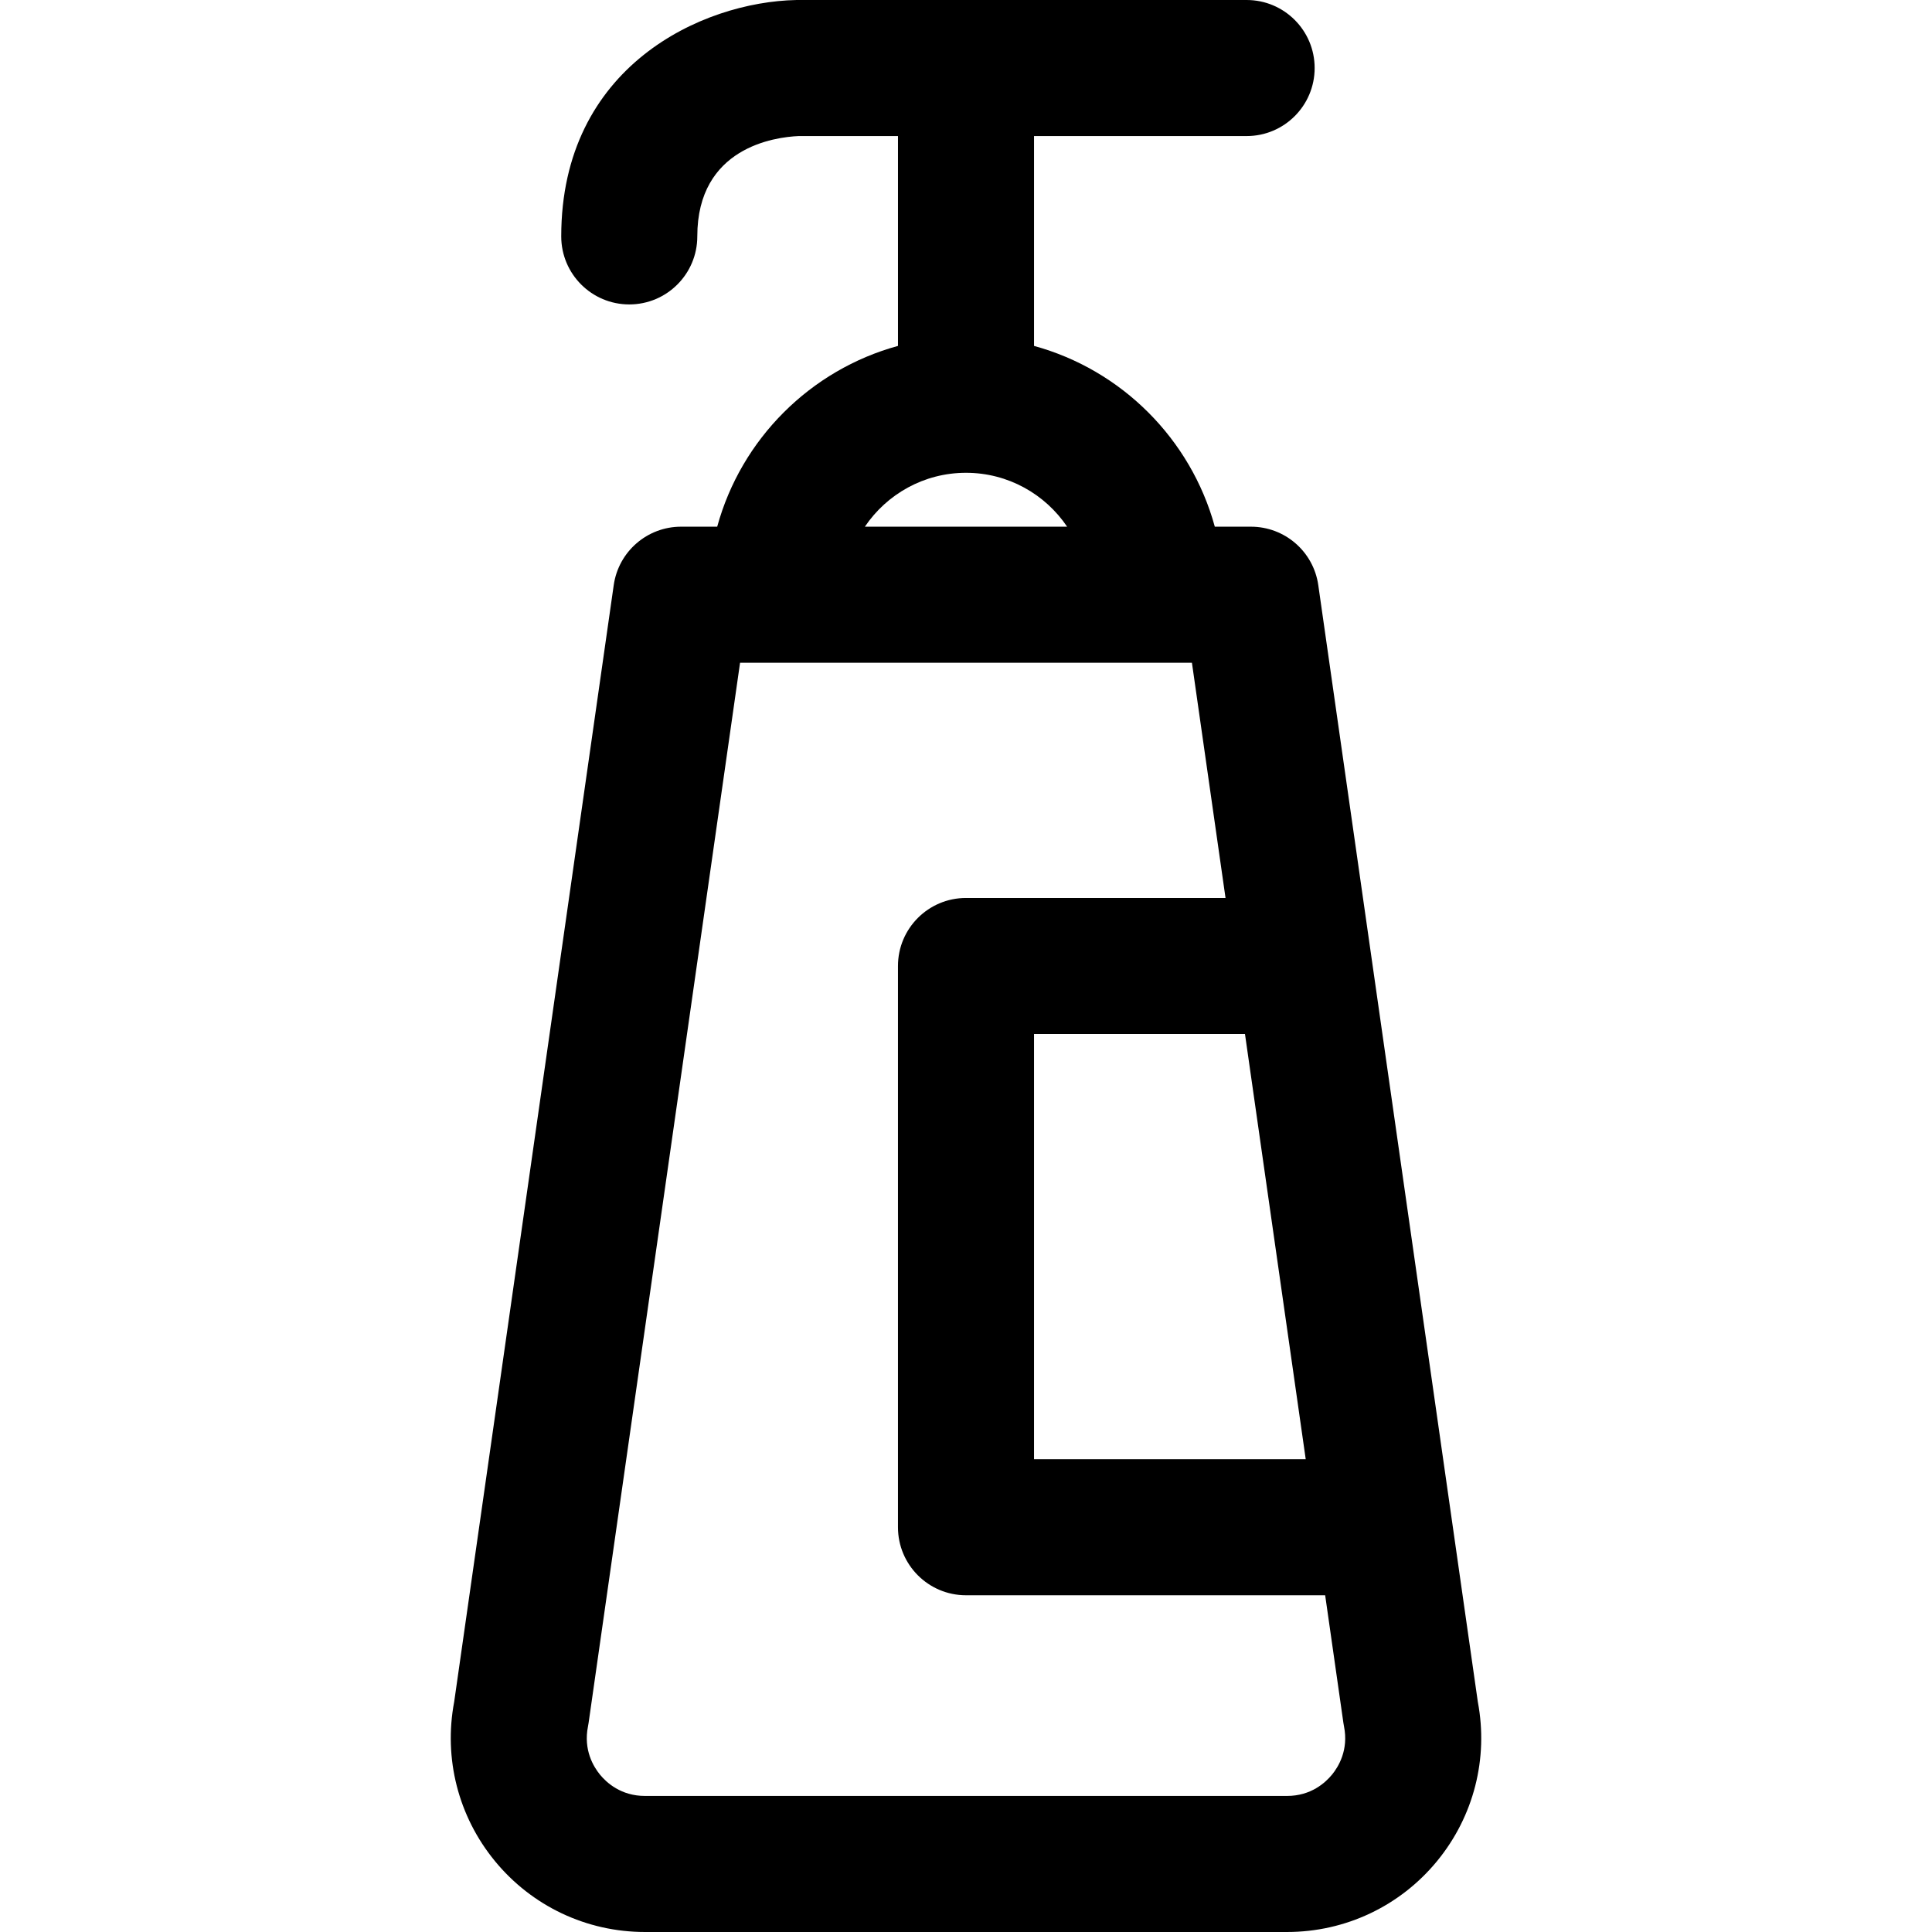 <?xml version='1.0' encoding='iso-8859-1'?>
<!DOCTYPE svg PUBLIC '-//W3C//DTD SVG 1.1//EN' 'http://www.w3.org/Graphics/SVG/1.1/DTD/svg11.dtd'>
<!-- Uploaded to: SVG Repo, www.svgrepo.com, Generator: SVG Repo Mixer Tools -->
<svg fill="#000000" height="800px" width="800px" version="1.1" xmlns="http://www.w3.org/2000/svg" viewBox="0 0 297 297" xmlns:xlink="http://www.w3.org/1999/xlink" enable-background="new 0 0 297 297">
  <path d="m227.181,261.618l-24.526-171.672c-0.736-5.152-5.148-8.979-10.353-8.979h-5.553c-3.688-13.475-14.317-24.103-27.791-27.791v-32.26h32.68c5.775,0 10.458-4.682 10.458-10.458s-4.683-10.458-10.458-10.458h-69.021c-0.07,0-0.141,0.001-0.211,0.002-14.522,0.293-36.129,10.213-36.129,36.339 0,5.775 4.683,10.458 10.458,10.458 5.775,0 10.458-4.682 10.458-10.458 0-13.683 11.924-15.271 15.584-15.425h15.266v32.26c-13.475,3.688-24.103,14.317-27.791,27.791h-5.553c-5.204,0-9.616,3.827-10.353,8.979l-24.527,171.672c-1.645,8.703 0.623,17.599 6.246,24.459 5.691,6.942 14.102,10.923 23.078,10.923h98.712c8.976,0 17.388-3.981 23.08-10.923 5.623-6.859 7.892-15.757 6.246-24.459zm-26.456-37.299h-41.767v-65.361h32.429l9.338,65.361zm-52.225-151.638c6.466-1.42109e-14 12.176,3.291 15.547,8.286h-31.094c3.371-4.995 9.081-8.286 15.547-8.286zm56.26,200.135c-1.001,1.22-3.228,3.268-6.905,3.268h-98.712c-3.676,0-5.903-2.048-6.904-3.268-1.001-1.22-2.572-3.806-1.851-7.411 0.038-0.19 0.07-0.38 0.098-0.572l23.281-162.951h69.464l5.166,36.16h-39.897c-5.775,0-10.458,4.682-10.458,10.458v86.276c0,5.775 4.682,10.458 10.458,10.458h55.213l2.8,19.599c0.028,0.192 0.06,0.382 0.098,0.572 0.721,3.605-0.85,6.191-1.851,7.411z"/>
</svg>